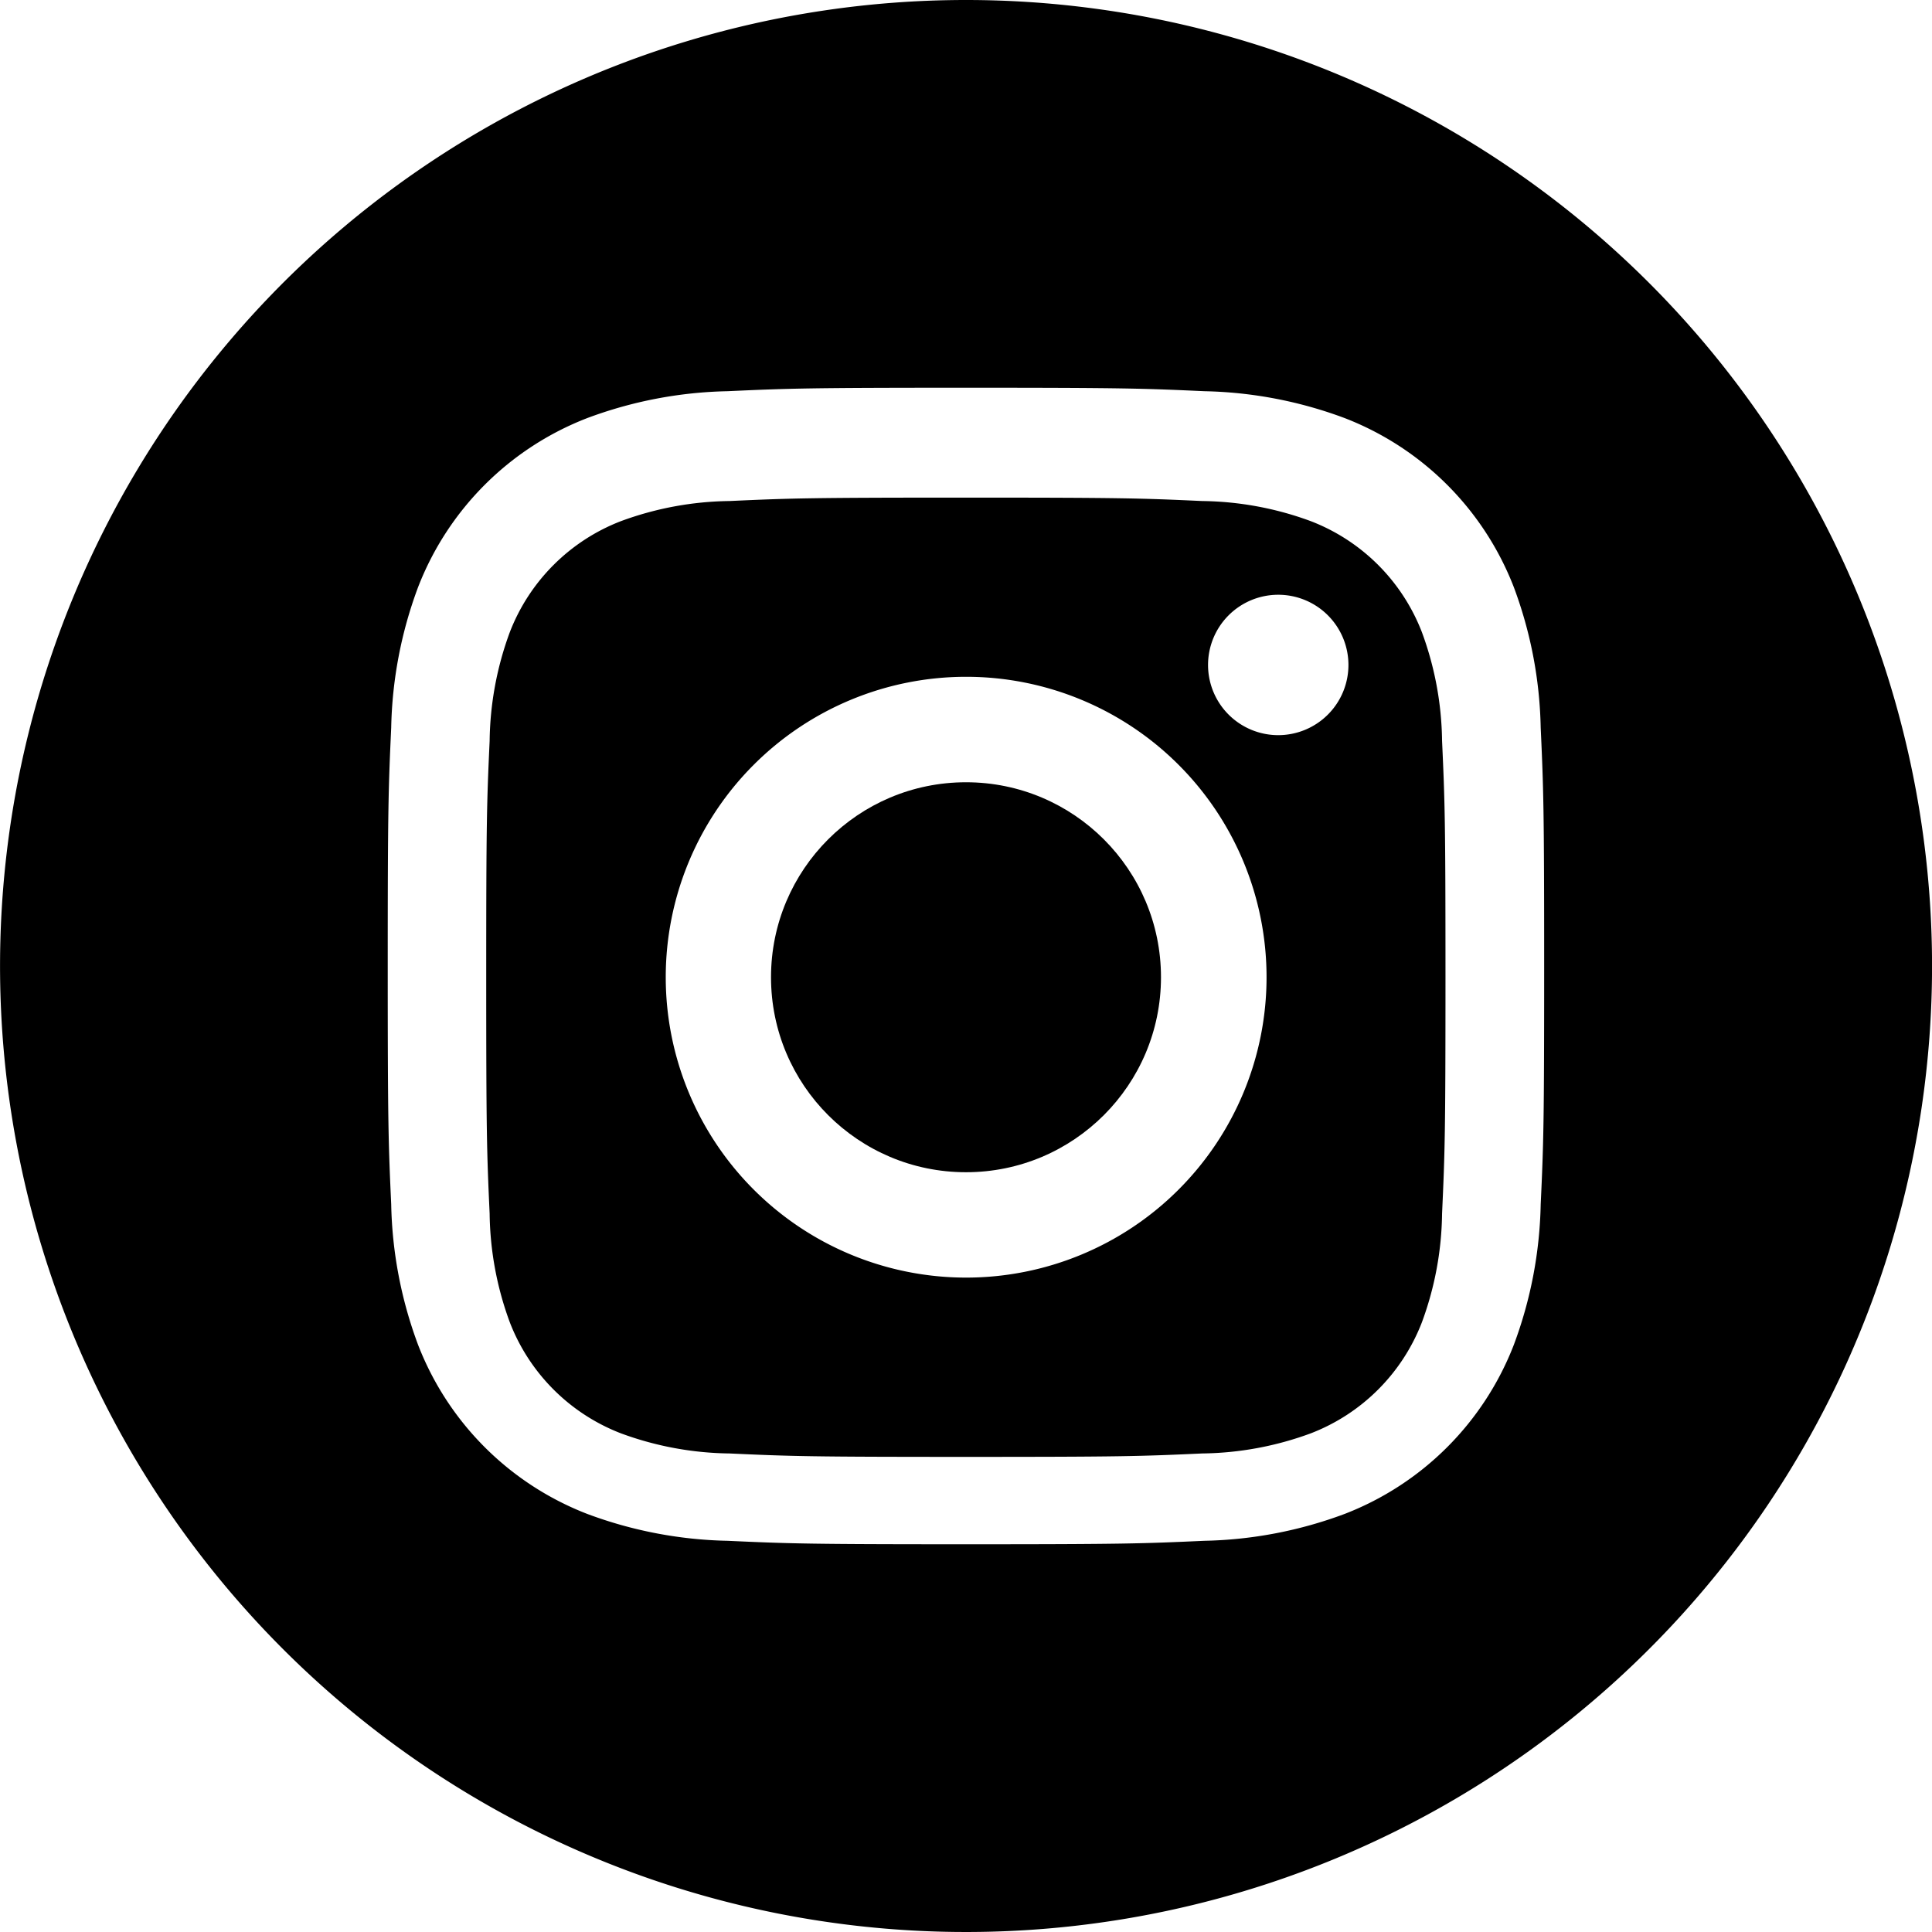 <svg xmlns="http://www.w3.org/2000/svg" width="39" height="39" viewBox="0 0 39 39">
  <g id="グループ_4584" data-name="グループ 4584" transform="translate(-100 -276)">
    <path id="パス_9429" data-name="パス 9429" d="M736.1,132.939a3.91,3.91,0,0,0-2.241-2.241,6.534,6.534,0,0,0-2.193-.407c-1.245-.057-1.619-.069-4.772-.069s-3.526.012-4.772.069a6.535,6.535,0,0,0-2.193.407,3.911,3.911,0,0,0-2.241,2.241,6.54,6.54,0,0,0-.407,2.193c-.057,1.245-.069,1.619-.069,4.772s.012,3.526.069,4.772a6.539,6.539,0,0,0,.407,2.193,3.911,3.911,0,0,0,2.241,2.241,6.536,6.536,0,0,0,2.193.407c1.245.057,1.618.069,4.772.069s3.527-.012,4.772-.069a6.535,6.535,0,0,0,2.193-.407,3.91,3.91,0,0,0,2.241-2.241,6.539,6.539,0,0,0,.407-2.193c.057-1.245.069-1.619.069-4.772s-.012-3.526-.069-4.772A6.539,6.539,0,0,0,736.1,132.939ZM726.9,145.967a6.064,6.064,0,1,1,6.064-6.064A6.064,6.064,0,0,1,726.9,145.967Zm6.3-10.95a1.417,1.417,0,1,1,1.417-1.417A1.417,1.417,0,0,1,733.2,135.017Z" transform="translate(-607.397 155.823)"/>
    <ellipse id="楕円形_20" data-name="楕円形 20" cx="3.936" cy="3.936" rx="3.936" ry="3.936" transform="translate(115.564 291.791)"/>
    <path id="パス_9430" data-name="パス 9430" d="M611.3,4.805a19.5,19.5,0,1,0,19.5,19.5A19.5,19.5,0,0,0,611.3,4.805Zm11.6,24.313a8.56,8.56,0,0,1-.542,2.833,5.967,5.967,0,0,1-3.414,3.414,8.565,8.565,0,0,1-2.833.543c-1.245.057-1.642.07-4.813.07s-3.568-.013-4.813-.07a8.564,8.564,0,0,1-2.833-.543,5.967,5.967,0,0,1-3.414-3.414,8.564,8.564,0,0,1-.542-2.833c-.057-1.245-.07-1.642-.07-4.813s.013-3.568.07-4.813a8.564,8.564,0,0,1,.542-2.833,5.968,5.968,0,0,1,3.414-3.414,8.564,8.564,0,0,1,2.833-.543c1.245-.057,1.643-.07,4.813-.07s3.568.013,4.813.07a8.566,8.566,0,0,1,2.833.543,5.968,5.968,0,0,1,3.414,3.414,8.56,8.56,0,0,1,.542,2.833c.057,1.245.07,1.642.07,4.813S622.958,27.873,622.9,29.118Z" transform="translate(-491.799 271.195)"/>
  </g>
</svg>
